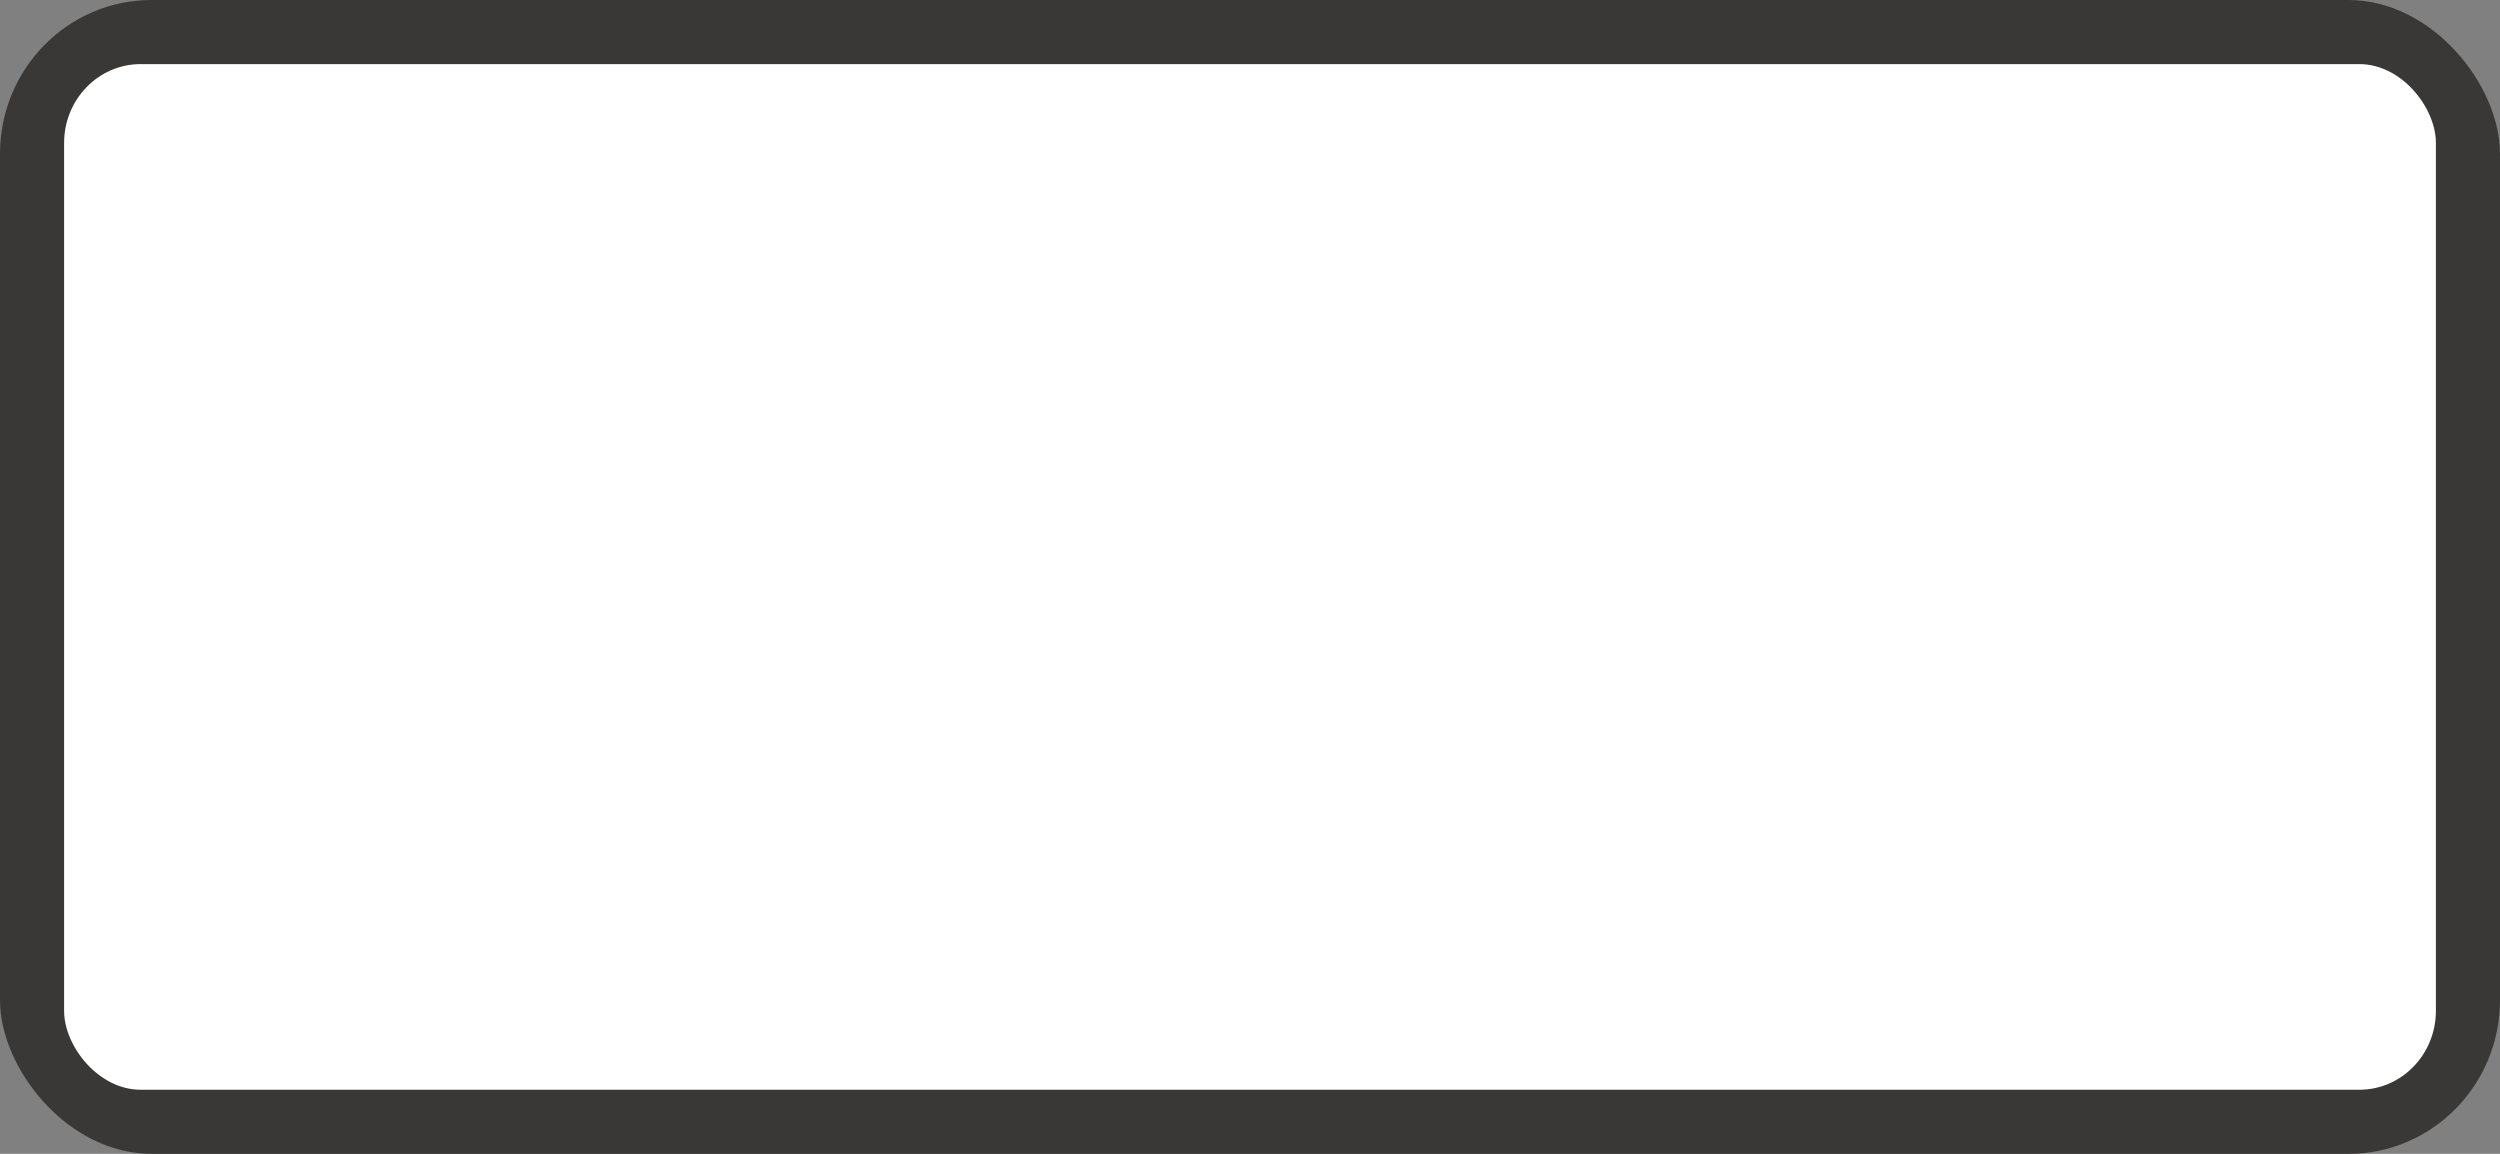 <?xml version="1.0" encoding="UTF-8" standalone="no"?>
<svg
   xmlns:dc="http://purl.org/dc/elements/1.1/"
   xmlns:cc="http://creativecommons.org/ns#"
   xmlns:rdf="http://www.w3.org/1999/02/22-rdf-syntax-ns#"
   xmlns:svg="http://www.w3.org/2000/svg"
   xmlns="http://www.w3.org/2000/svg"
   viewBox="0 0 39 18"
   version="1.1"
   id="svg5088"
   height="18"
   width="39">
  <rect x="0" y="0" width="39" height="18" fill="#808080" stroke="none"/>
  <defs
     id="defs5090" />
  <g
     transform="translate(-55,-941.362)"
     id="layer1">
    <g
       id="generic-md-3"
       transform="translate(-180,480)">
      <rect
         rx="2.364"
         ry="2.4"
         y="461.362"
         x="235"
         height="18"
         width="39"
         id="rect3455"
         style="color:#3a3836;display:inline;overflow:visible;visibility:visible;fill:#3a3836;fill-opacity:1;fill-rule:evenodd;stroke:none;stroke-width:1.191;marker:none;enable-background:accumulate" />
      <rect
         rx="1.194"
         ry="1.231"
         style="color:#3a3836;display:inline;overflow:visible;visibility:visible;fill:#ffffff;fill-opacity:1;fill-rule:evenodd;stroke:none;stroke-width:1.212;marker:none;enable-background:accumulate"
         id="rect3457"
         width="37"
         height="16"
         x="236"
         y="462.362" />
    </g>
  </g>
</svg>
